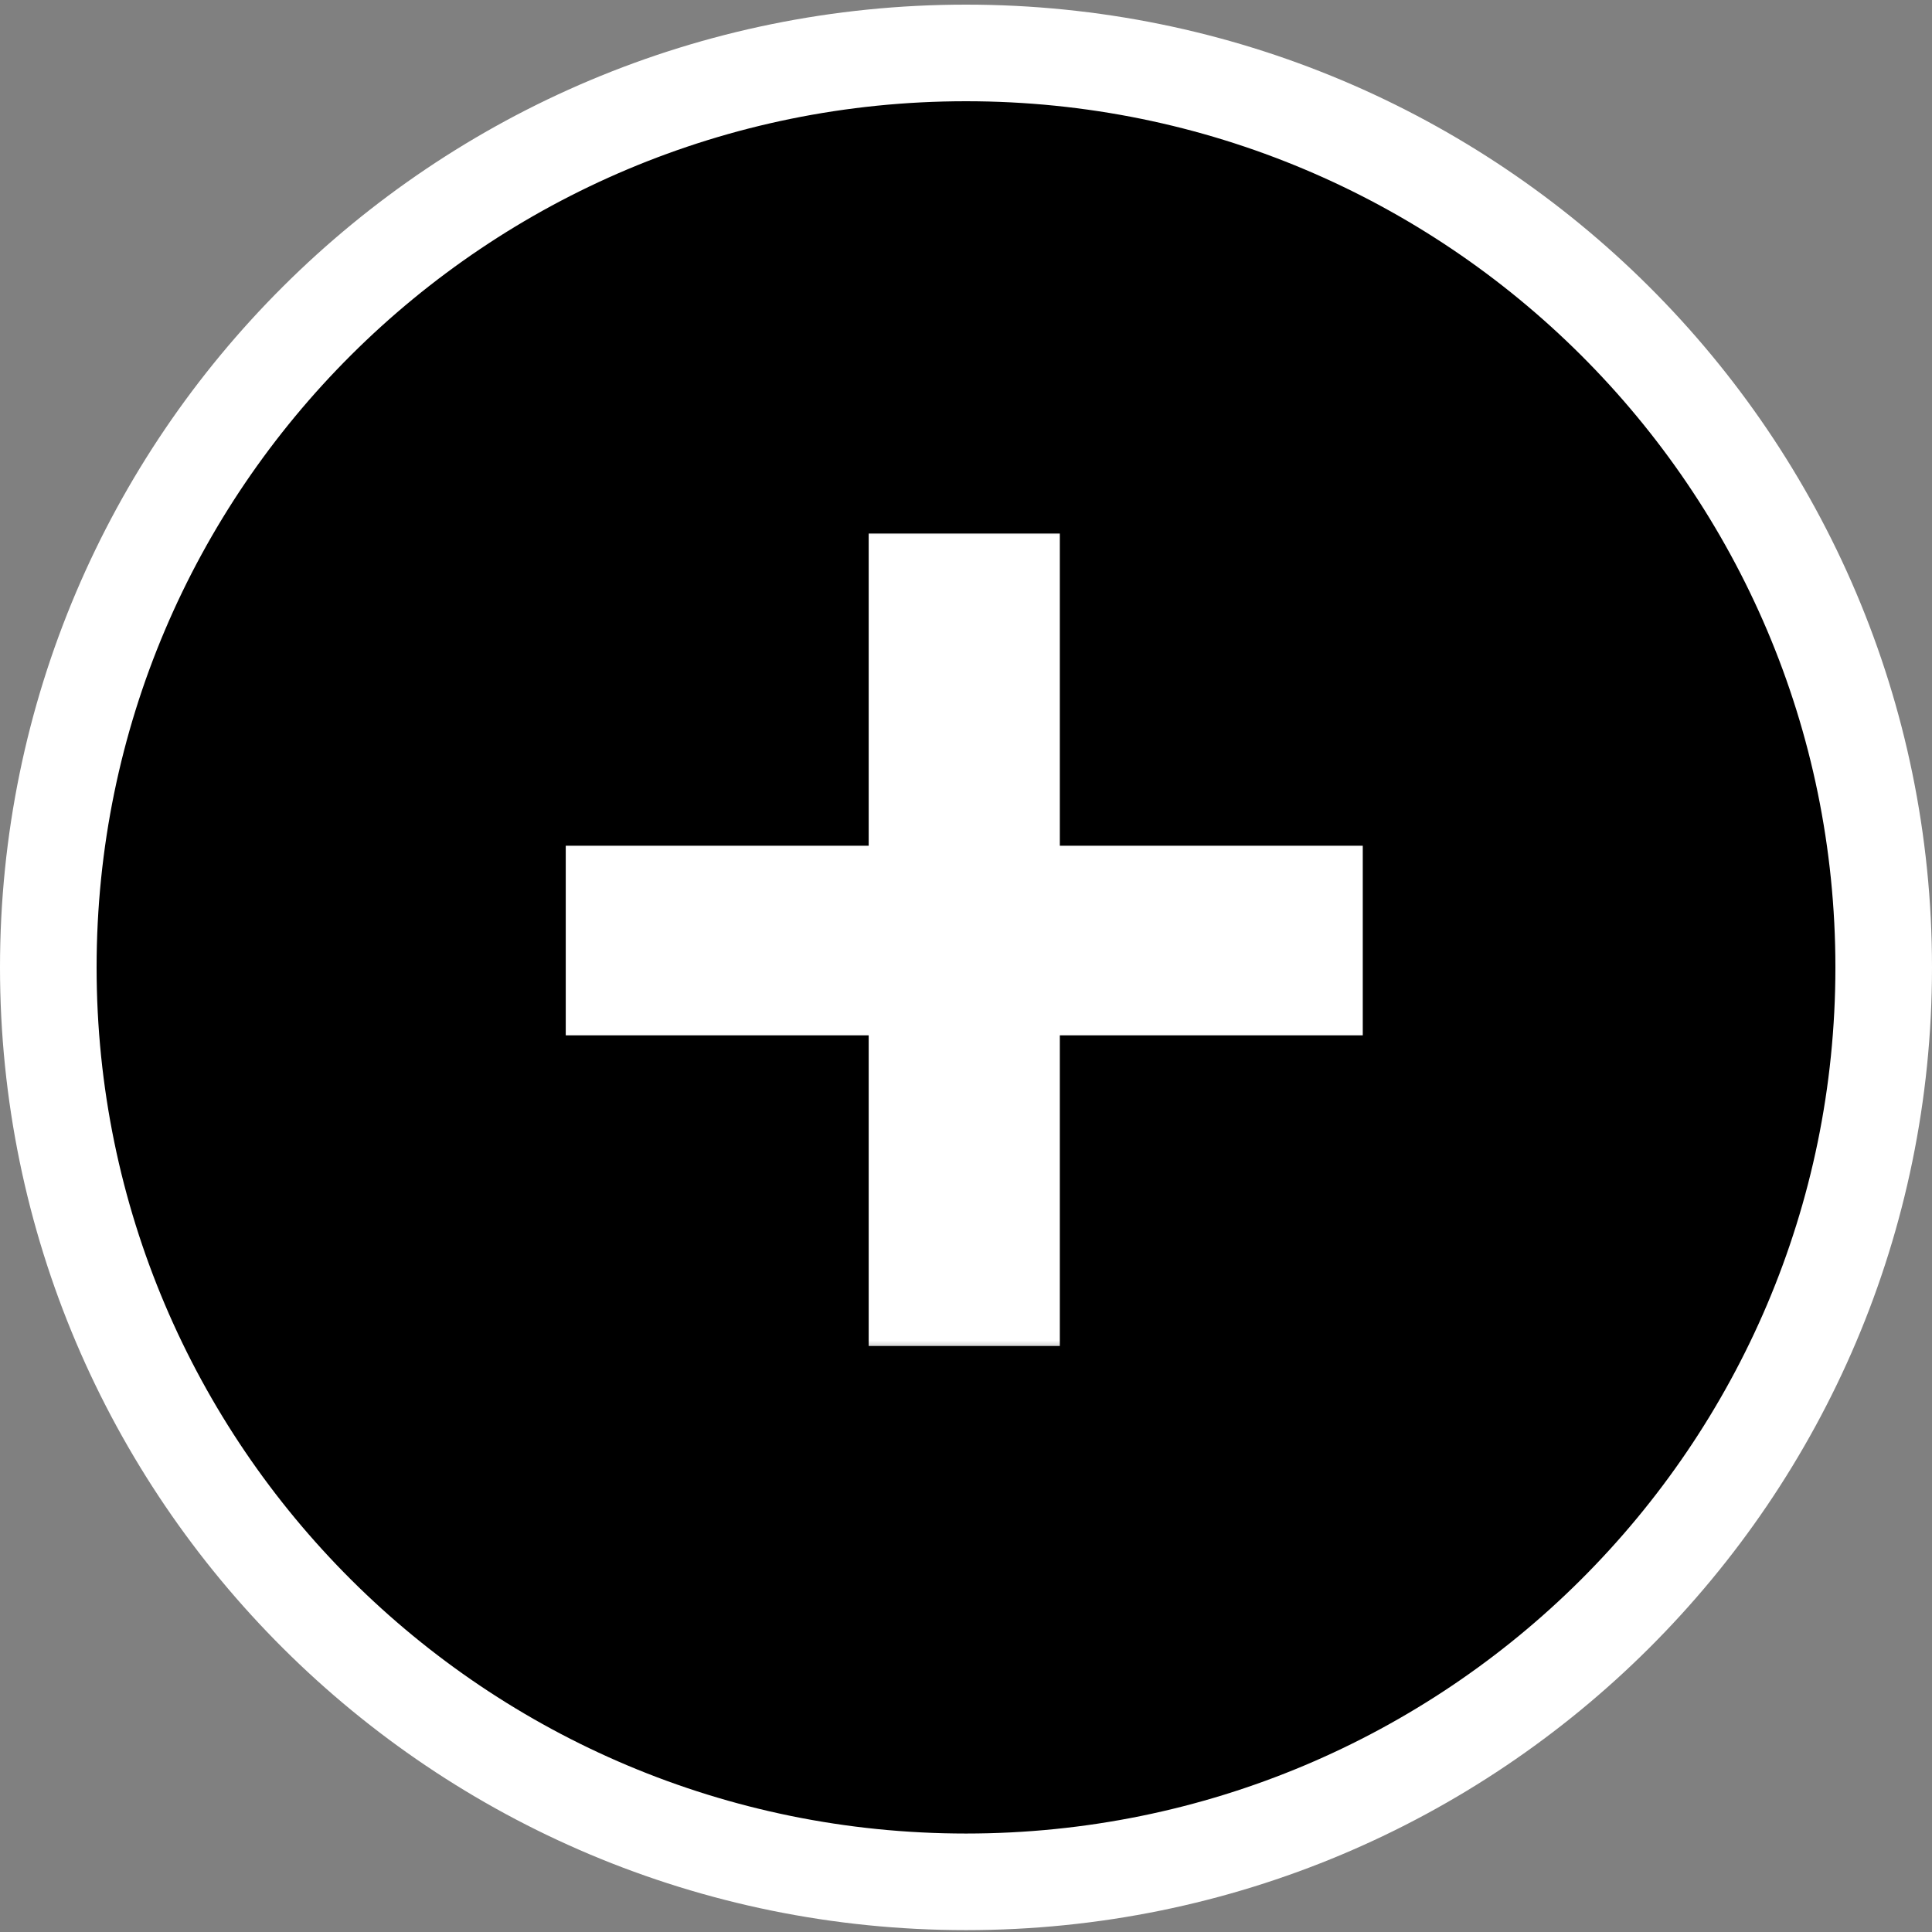 <svg width="60" height="60" viewBox="0 0 60 60" fill="none" xmlns="http://www.w3.org/2000/svg">
<rect x="0" y="0" width="60" height="60" fill="#808080" stroke="none"/>
<path d="M30 58.442C45.735 58.442 58.5 45.733 58.5 30.043C58.5 14.353 45.735 1.644 30 1.644C14.265 1.644 1.5 14.353 1.5 30.043C1.5 45.733 14.265 58.442 30 58.442Z" fill="#FF9000" stroke="white" style="fill:#FF9000;fill:color(display-p3 1 0.565 0);fill-opacity:1;stroke:white;stroke-opacity:1;" stroke-width="3"/>
<mask id="path-2-outside-1_327_7354" maskUnits="userSpaceOnUse" x="17" y="16.129" width="26" height="26" fill="black">
<rect fill="white" x="17" y="16.129" width="26" height="26"/>
<path d="M31.914 27.265H41.322V31.153H31.914V40.801H27.978V31.153H18.57V27.265H27.978V17.569H31.914V27.265Z"/>
</mask>
<path d="M31.914 27.265H41.322V31.153H31.914V40.801H27.978V31.153H18.57V27.265H27.978V17.569H31.914V27.265Z" fill="white" style="fill:white;fill-opacity:1;"/>
<path d="M31.914 27.265H30.914V28.265H31.914V27.265ZM41.322 27.265H42.322V26.265H41.322V27.265ZM41.322 31.153V32.153H42.322V31.153H41.322ZM31.914 31.153V30.153H30.914V31.153H31.914ZM31.914 40.801V41.801H32.914V40.801H31.914ZM27.978 40.801H26.978V41.801H27.978V40.801ZM27.978 31.153H28.978V30.153H27.978V31.153ZM18.57 31.153H17.57V32.153H18.57V31.153ZM18.57 27.265V26.265H17.57V27.265H18.57ZM27.978 27.265V28.265H28.978V27.265H27.978ZM27.978 17.569V16.569H26.978V17.569H27.978ZM31.914 17.569H32.914V16.569H31.914V17.569ZM31.914 28.265H41.322V26.265H31.914V28.265ZM40.322 27.265V31.153H42.322V27.265H40.322ZM41.322 30.153H31.914V32.153H41.322V30.153ZM30.914 31.153V40.801H32.914V31.153H30.914ZM31.914 39.801H27.978V41.801H31.914V39.801ZM28.978 40.801V31.153H26.978V40.801H28.978ZM27.978 30.153H18.57V32.153H27.978V30.153ZM19.57 31.153V27.265H17.57V31.153H19.57ZM18.57 28.265H27.978V26.265H18.57V28.265ZM28.978 27.265V17.569H26.978V27.265H28.978ZM27.978 18.569H31.914V16.569H27.978V18.569ZM30.914 17.569V27.265H32.914V17.569H30.914Z" fill="white" style="fill:white;fill-opacity:1;" mask="url(#path-2-outside-1_327_7354)"/>
</svg>
